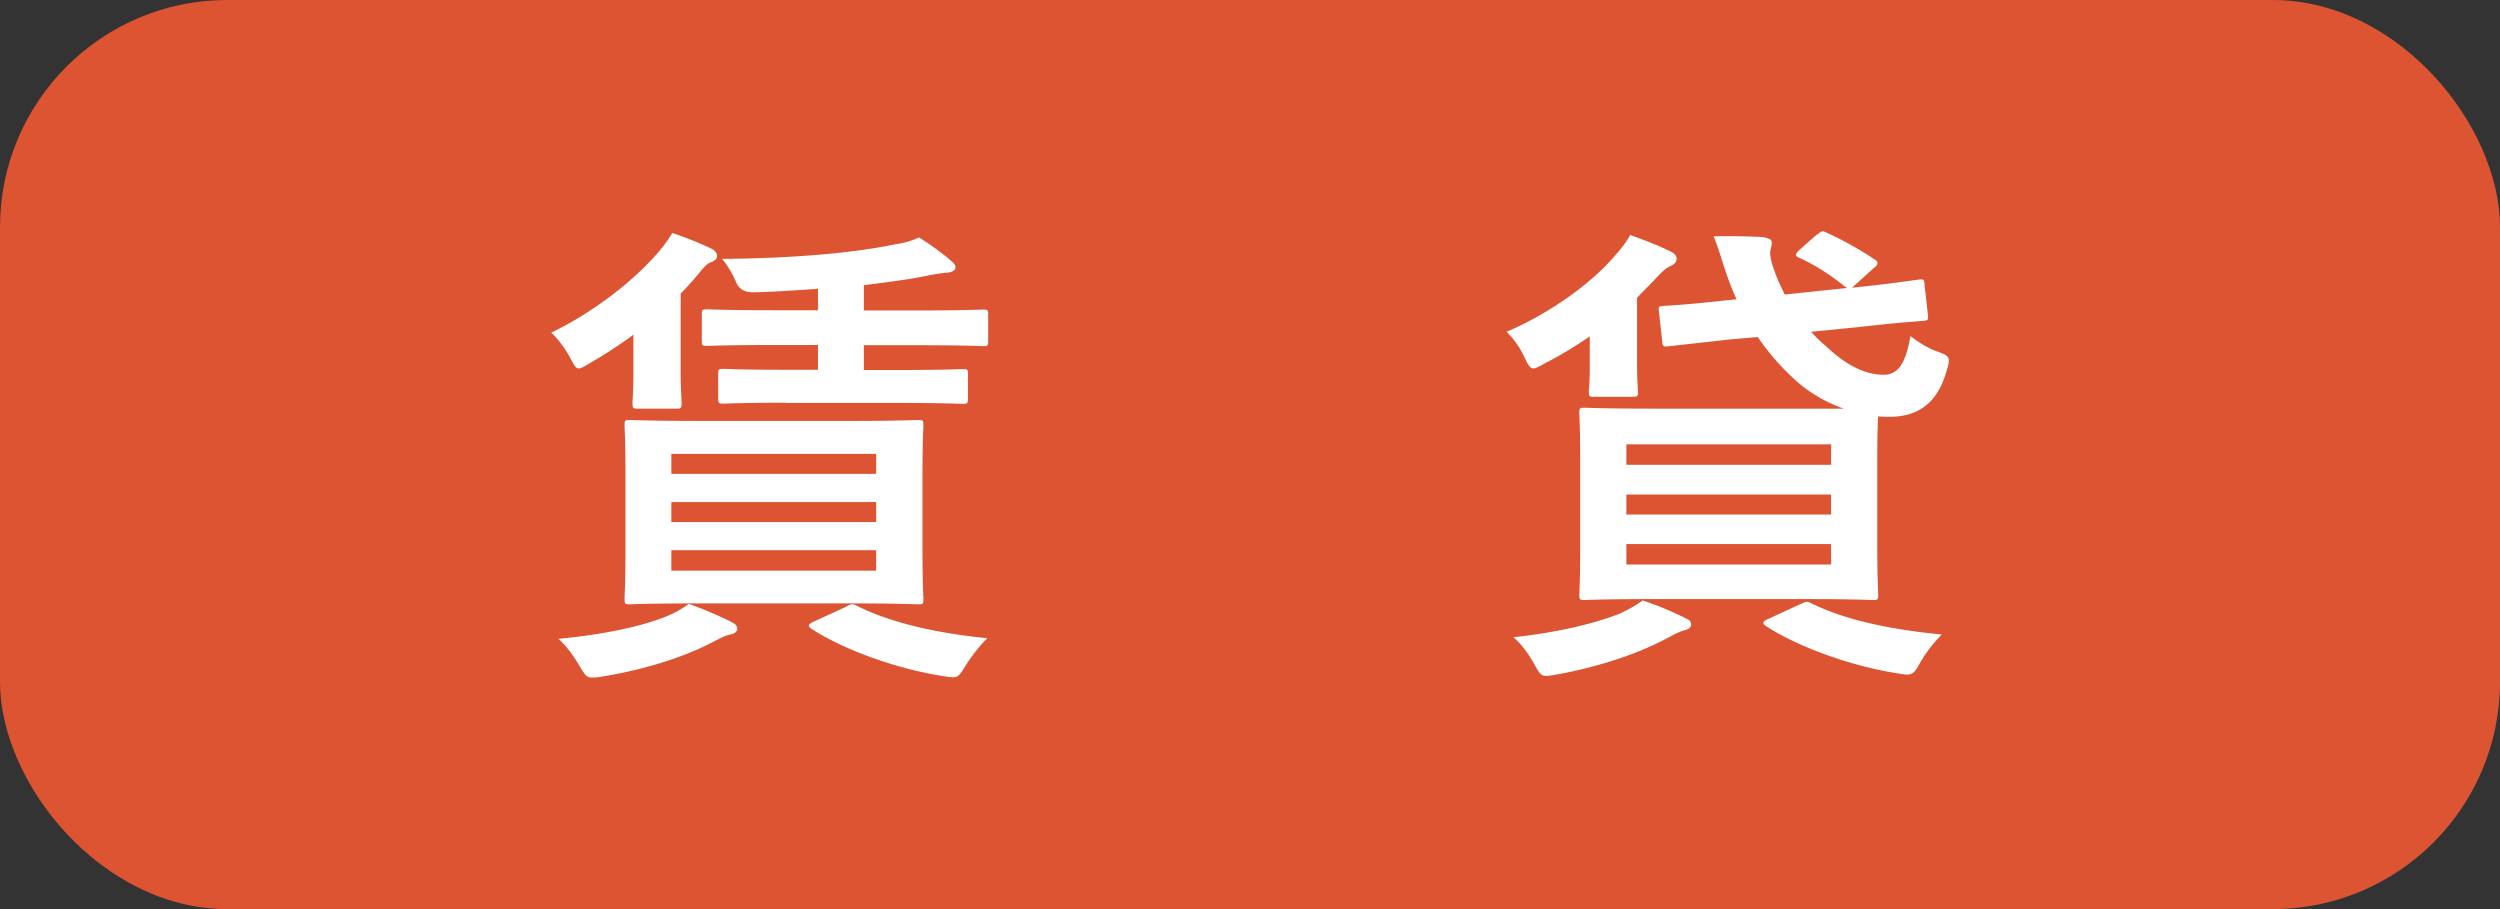 <svg xmlns="http://www.w3.org/2000/svg" viewBox="0 0 110 40"><rect x="0" y="0" width="110" height="40" fill="#333333" stroke="none"/><rect width="110" height="40" rx="10" ry="10" fill="#dd5433"/><path d="M27.88 14.72c-.59.44-1.24.86-1.93 1.26-.25.15-.38.23-.48.23-.15 0-.21-.15-.4-.5-.23-.42-.55-.84-.82-1.07 1.74-.84 3.55-2.18 4.74-3.57.15-.17.36-.44.59-.82.74.25 1.18.44 1.68.67.17.08.29.19.29.34 0 .17-.15.23-.34.31-.13.06-.29.25-.57.59-.21.25-.44.5-.69.76v3.3c0 .99.04 1.39.04 1.51 0 .23-.02.25-.23.25h-1.68c-.23 0-.25-.02-.25-.25 0-.13.04-.52.04-1.34v-1.66Zm4.27 12.64c.21.08.29.19.29.31s-.12.21-.31.25c-.23.04-.5.19-.86.38-1.28.65-2.98 1.18-4.79 1.47-.19.04-.34.04-.44.04-.23 0-.29-.1-.5-.44-.29-.5-.63-.97-.97-1.26 1.93-.19 3.59-.52 4.75-.99.32-.13.63-.29.99-.55.8.29 1.26.5 1.85.78Zm5.35-8.84c2.04 0 2.77-.04 2.9-.04.21 0 .23.02.23.23 0 .13-.04.69-.04 2.06v3.53c0 1.34.04 1.93.04 2.06 0 .21-.02.23-.23.23-.13 0-.86-.04-2.9-.04h-6.87c-2.06 0-2.77.04-2.92.04-.21 0-.23-.02-.23-.23 0-.15.04-.71.04-2.06v-3.53c0-1.36-.04-1.93-.04-2.06 0-.21.02-.23.23-.23.15 0 .86.04 2.92.04h6.87Zm-7.96 2.33h9.01v-.88h-9.01v.88Zm9.01 2.12v-.88h-9.01v.88h9.01Zm0 1.24h-9.01v.9h9.01v-.9Zm-3.99-6.49c-1.95 0-2.6.04-2.73.04-.21 0-.23-.02-.23-.25v-1.05c0-.21.02-.23.23-.23.13 0 .78.04 2.73.04h1.43v-1.09h-2.02c-2.02 0-2.73.04-2.86.04-.21 0-.23-.02-.23-.23v-1.15c0-.21.02-.23.23-.23.13 0 .84.04 2.86.04h2.02v-.94c-.95.06-1.89.13-2.81.15q-.59.02-.78-.42c-.17-.42-.46-.86-.63-1.05 3.15-.02 5.84-.27 7.56-.63.53-.08.78-.17 1.11-.31.57.36.97.65 1.41 1.03.13.1.19.17.19.29 0 .1-.11.21-.4.23-.23.02-.5.06-.84.13-.82.17-1.79.29-2.79.42v1.11h2.41c2.04 0 2.73-.04 2.83-.04.21 0 .23.02.23.23V15c0 .21-.02.23-.23.23-.1 0-.8-.04-2.83-.04h-2.41v1.09h1.62c1.93 0 2.6-.04 2.73-.04.21 0 .23.02.23.23v1.05c0 .23-.02.25-.23.25-.12 0-.8-.04-2.73-.04h-5.06Zm2.67 8.97c.25-.13.29-.13.5-.02 1.43.71 3.38 1.18 5.71 1.41-.34.34-.69.78-1.01 1.3-.21.34-.29.42-.5.42-.1 0-.25-.02-.48-.06-1.87-.29-4.22-1.09-5.73-2.06-.19-.13-.19-.21.11-.34l1.41-.65ZM69.95 14.8c-.61.42-1.26.82-2 1.2-.23.13-.38.21-.48.21-.15 0-.23-.15-.4-.5a3.7 3.7 0 0 0-.78-1.11c1.87-.8 3.74-2.12 4.81-3.4.21-.23.44-.52.63-.86.63.23 1.2.44 1.7.69.19.08.34.19.34.34 0 .19-.12.27-.31.36-.15.06-.34.23-.63.55l-.8.82v2.77c0 .9.04 1.24.04 1.36 0 .21-.02.23-.25.23h-1.68c-.21 0-.23-.02-.23-.23 0-.15.04-.36.04-1.07v-1.34Zm4.17 12.39c.21.06.29.17.29.29s-.1.21-.29.25c-.23.06-.5.21-.86.4-1.28.67-2.96 1.22-4.77 1.55-.21.04-.38.06-.46.06-.21 0-.29-.1-.48-.44-.27-.5-.61-.97-.96-1.26 1.91-.21 3.55-.59 4.7-1.05.31-.15.63-.31.99-.57.8.27 1.26.48 1.85.76Zm5.84-16.86c.21-.21.27-.17.48-.06.59.27 1.3.65 2.02 1.13.1.06.15.1.15.17s-.04.13-.15.21l-.97.88c1.7-.17 2.75-.34 2.96-.36s.21 0 .23.23l.15 1.34c.02.21 0 .23-.23.25-.21.02-.94.06-2.81.27l-2.1.21c.19.21.4.42.63.61.97.92 1.79 1.28 2.58 1.28.61-.02.94-.46 1.16-1.7.36.27.71.5 1.11.65.63.23.67.25.48.88-.44 1.57-1.41 1.99-2.42 2.02-.19 0-.4 0-.59-.02-.02.25-.04.86-.04 1.95v3.8c0 1.36.04 1.97.04 2.1 0 .21-.02.23-.23.23-.15 0-.86-.04-2.92-.04h-6.87c-2.04 0-2.75.04-2.9.04-.21 0-.23-.02-.23-.23 0-.15.04-.73.04-2.1v-3.8c0-1.36-.04-1.97-.04-2.1 0-.21.02-.23.23-.23.15 0 .86.04 2.9.04h8.5c-.82-.29-1.62-.76-2.27-1.39-.61-.57-1.09-1.15-1.51-1.76l-1.18.1-2.77.31c-.21.02-.23 0-.25-.21l-.15-1.34c-.02-.21 0-.21.21-.23.25-.02.92-.04 2.79-.25l.42-.04c-.21-.44-.38-.92-.55-1.43-.15-.46-.29-.92-.46-1.34.78-.02 1.43 0 1.97.02.4.02.59.1.59.25 0 .13-.04.23-.06.34-.04.17.02.48.15.84.13.38.29.73.48 1.11l2.75-.29s-.08-.04-.13-.08c-.59-.48-1.3-.94-1.97-1.24-.19-.08-.23-.13 0-.36l.76-.67Zm-8.4 9.22v.9h9.01v-.9h-9.01Zm9.01 3.09v-.88h-9.01v.88h9.01Zm0 1.3h-9.01v.9h9.01v-.9Zm-1.34 2.64c.25-.13.29-.13.5-.02 1.45.71 3.38 1.13 5.71 1.36-.34.34-.69.76-1.01 1.34-.17.31-.29.42-.5.42-.1 0-.27-.02-.48-.06-1.87-.29-4.22-1.09-5.73-2.06-.19-.13-.19-.21.11-.34l1.41-.65Z" fill="#fff"/></svg>
